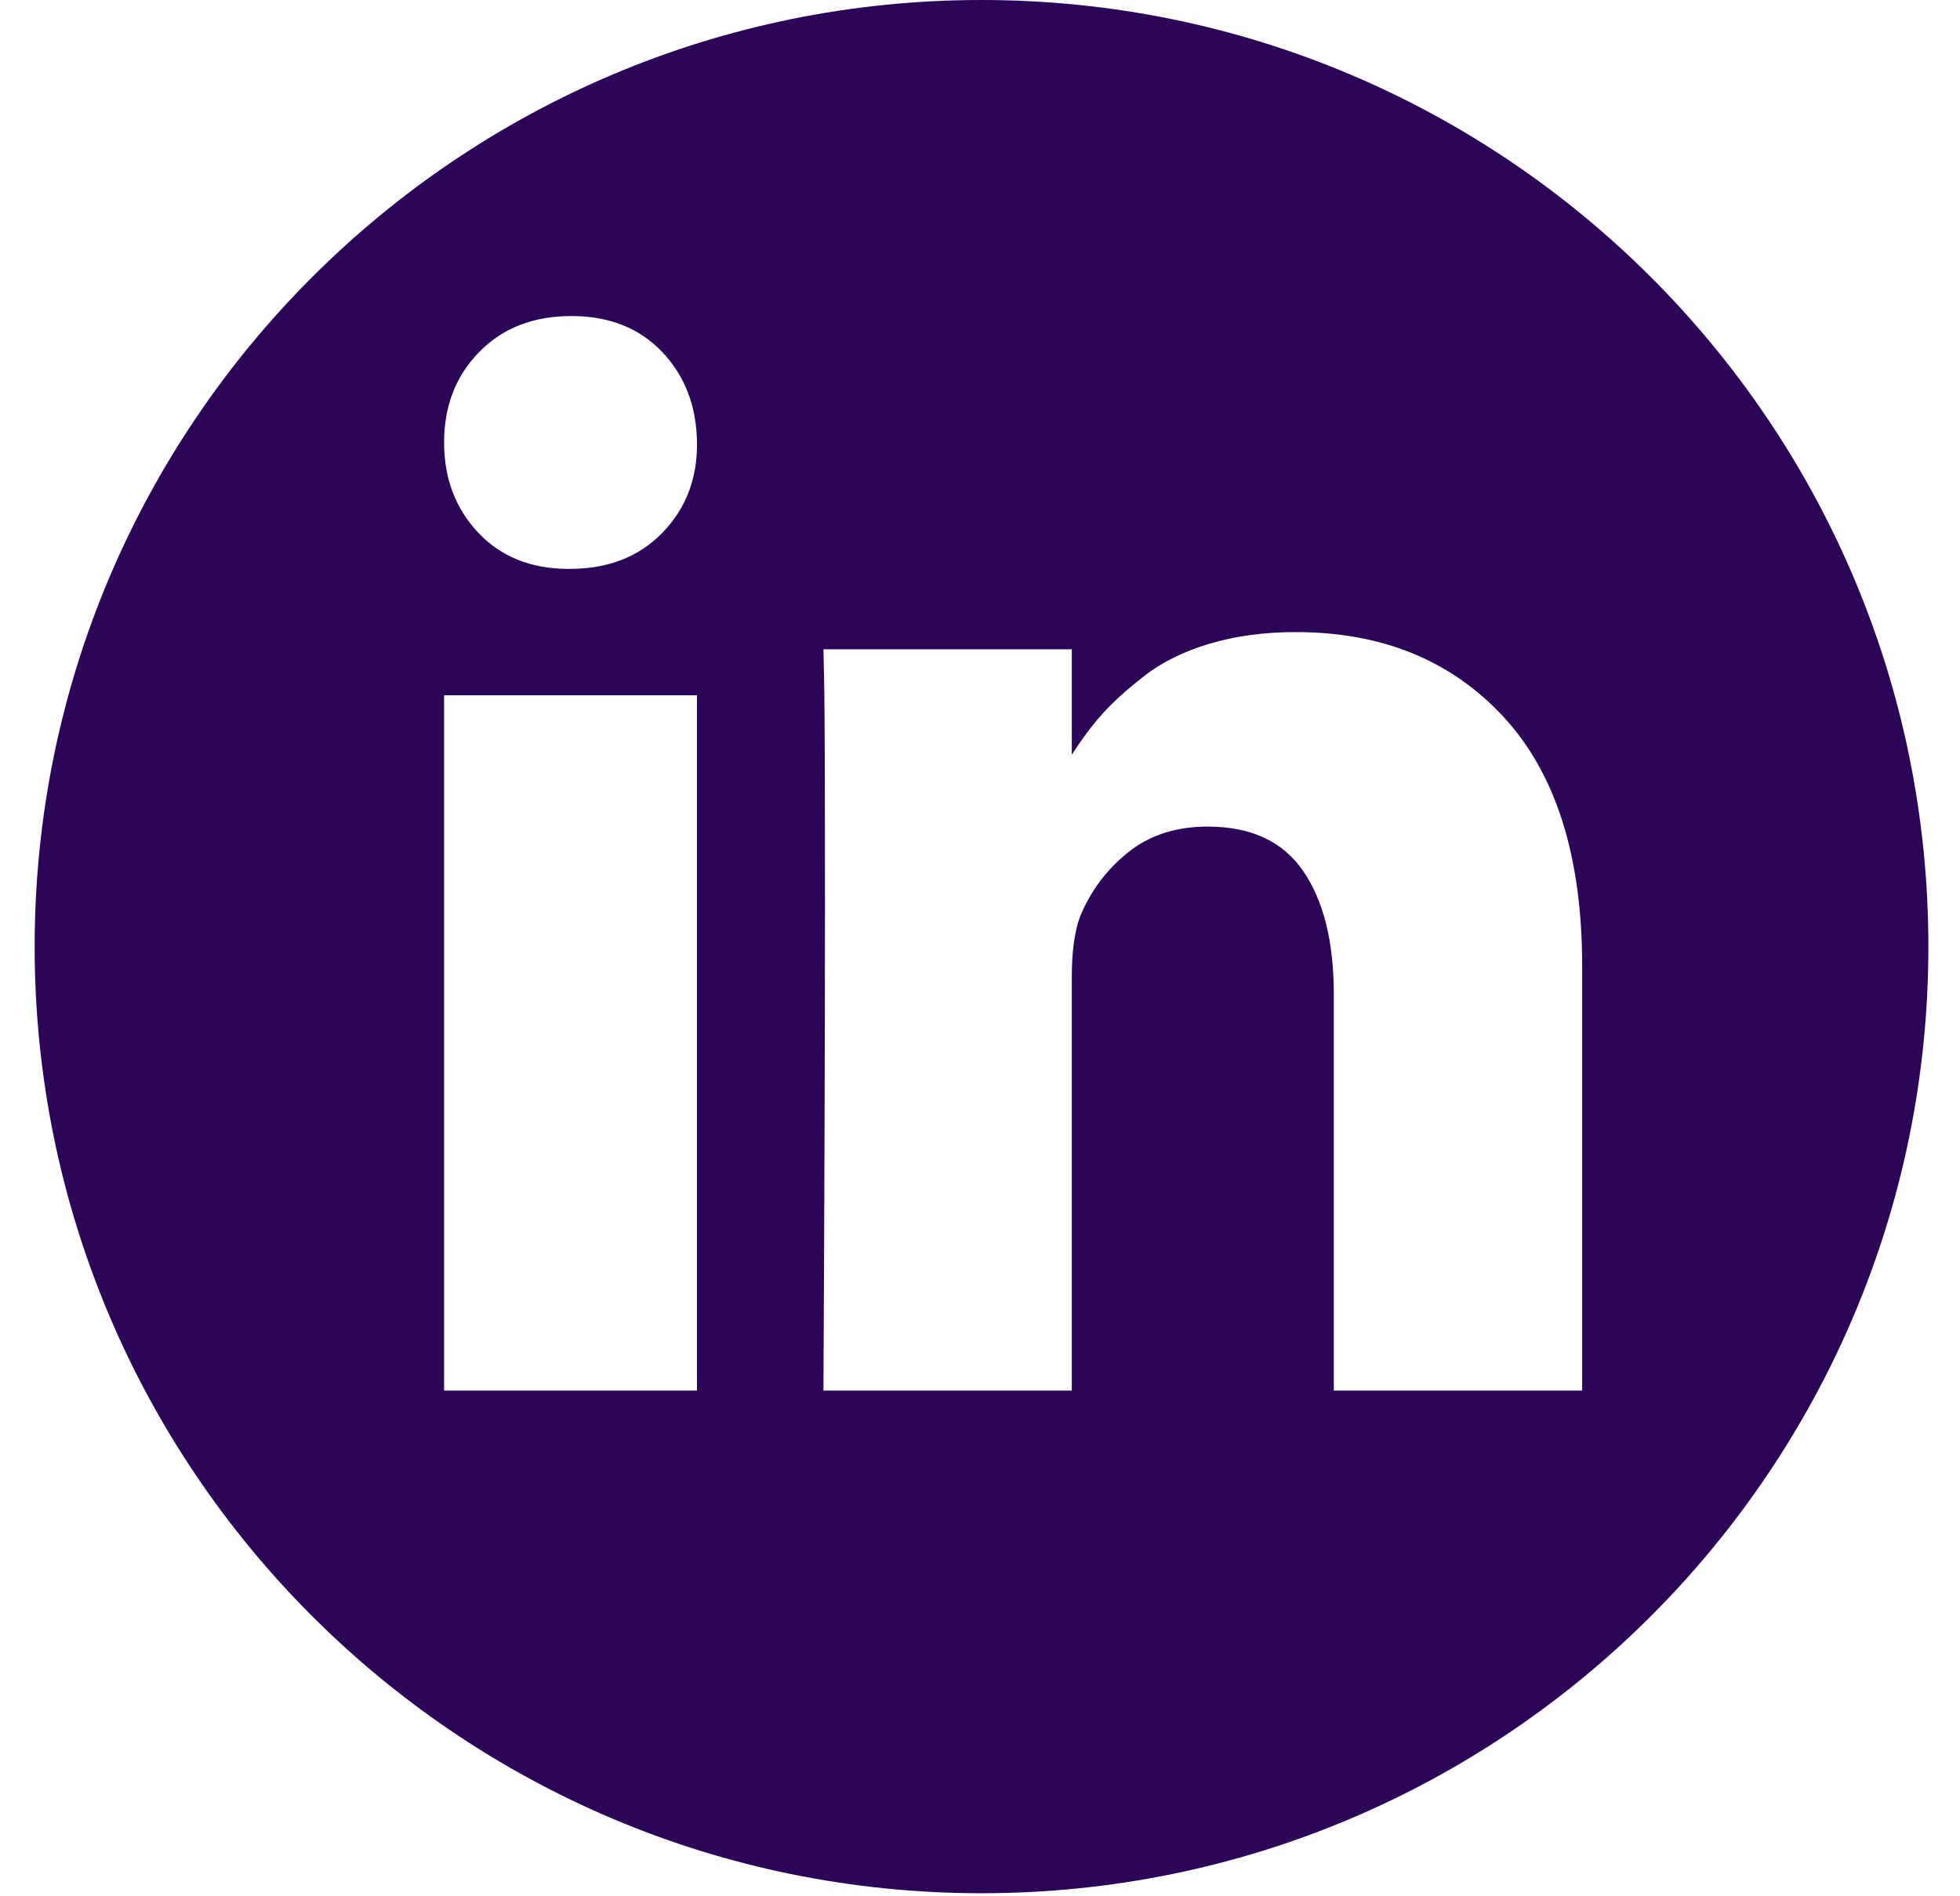 <svg width="31" height="30" viewBox="0 0 31 30" fill="none" xmlns="http://www.w3.org/2000/svg">
<path fill-rule="evenodd" clip-rule="evenodd" d="M15.524 29.952C23.795 29.952 30.5 23.247 30.5 14.976C30.5 6.705 23.795 0 15.524 0C7.253 0 0.548 6.705 0.548 14.976C0.548 23.247 7.253 29.952 15.524 29.952ZM11.024 11H7.024V22H11.024V11ZM23.782 11.343C22.954 10.448 21.86 10 20.498 10C19.997 10 19.541 10.061 19.131 10.184C18.721 10.306 18.375 10.477 18.093 10.698C17.81 10.919 17.585 11.124 17.418 11.314C17.259 11.493 17.104 11.703 16.952 11.94V10.272H13.024L13.036 10.84C13.044 11.219 13.048 12.386 13.048 14.343C13.048 16.3 13.04 18.852 13.024 22H16.952V15.455C16.952 15.053 16.996 14.734 17.084 14.497C17.251 14.094 17.503 13.757 17.842 13.485C18.18 13.213 18.6 13.077 19.102 13.077C19.786 13.077 20.29 13.311 20.612 13.781C20.934 14.25 21.096 14.899 21.096 15.727V22H25.024V15.278C25.023 13.55 24.61 12.239 23.782 11.343ZM7.581 5.567C7.952 5.189 8.436 5 9.034 5C9.633 5 10.112 5.189 10.472 5.567C10.832 5.945 11.016 6.423 11.024 7C11.031 7.569 10.849 8.045 10.478 8.427C10.107 8.809 9.618 9 9.013 9H8.991C8.4 9 7.925 8.809 7.564 8.427C7.204 8.045 7.024 7.569 7.024 7C7.024 6.423 7.209 5.945 7.581 5.567Z" fill="#2B0558"/>
</svg>
